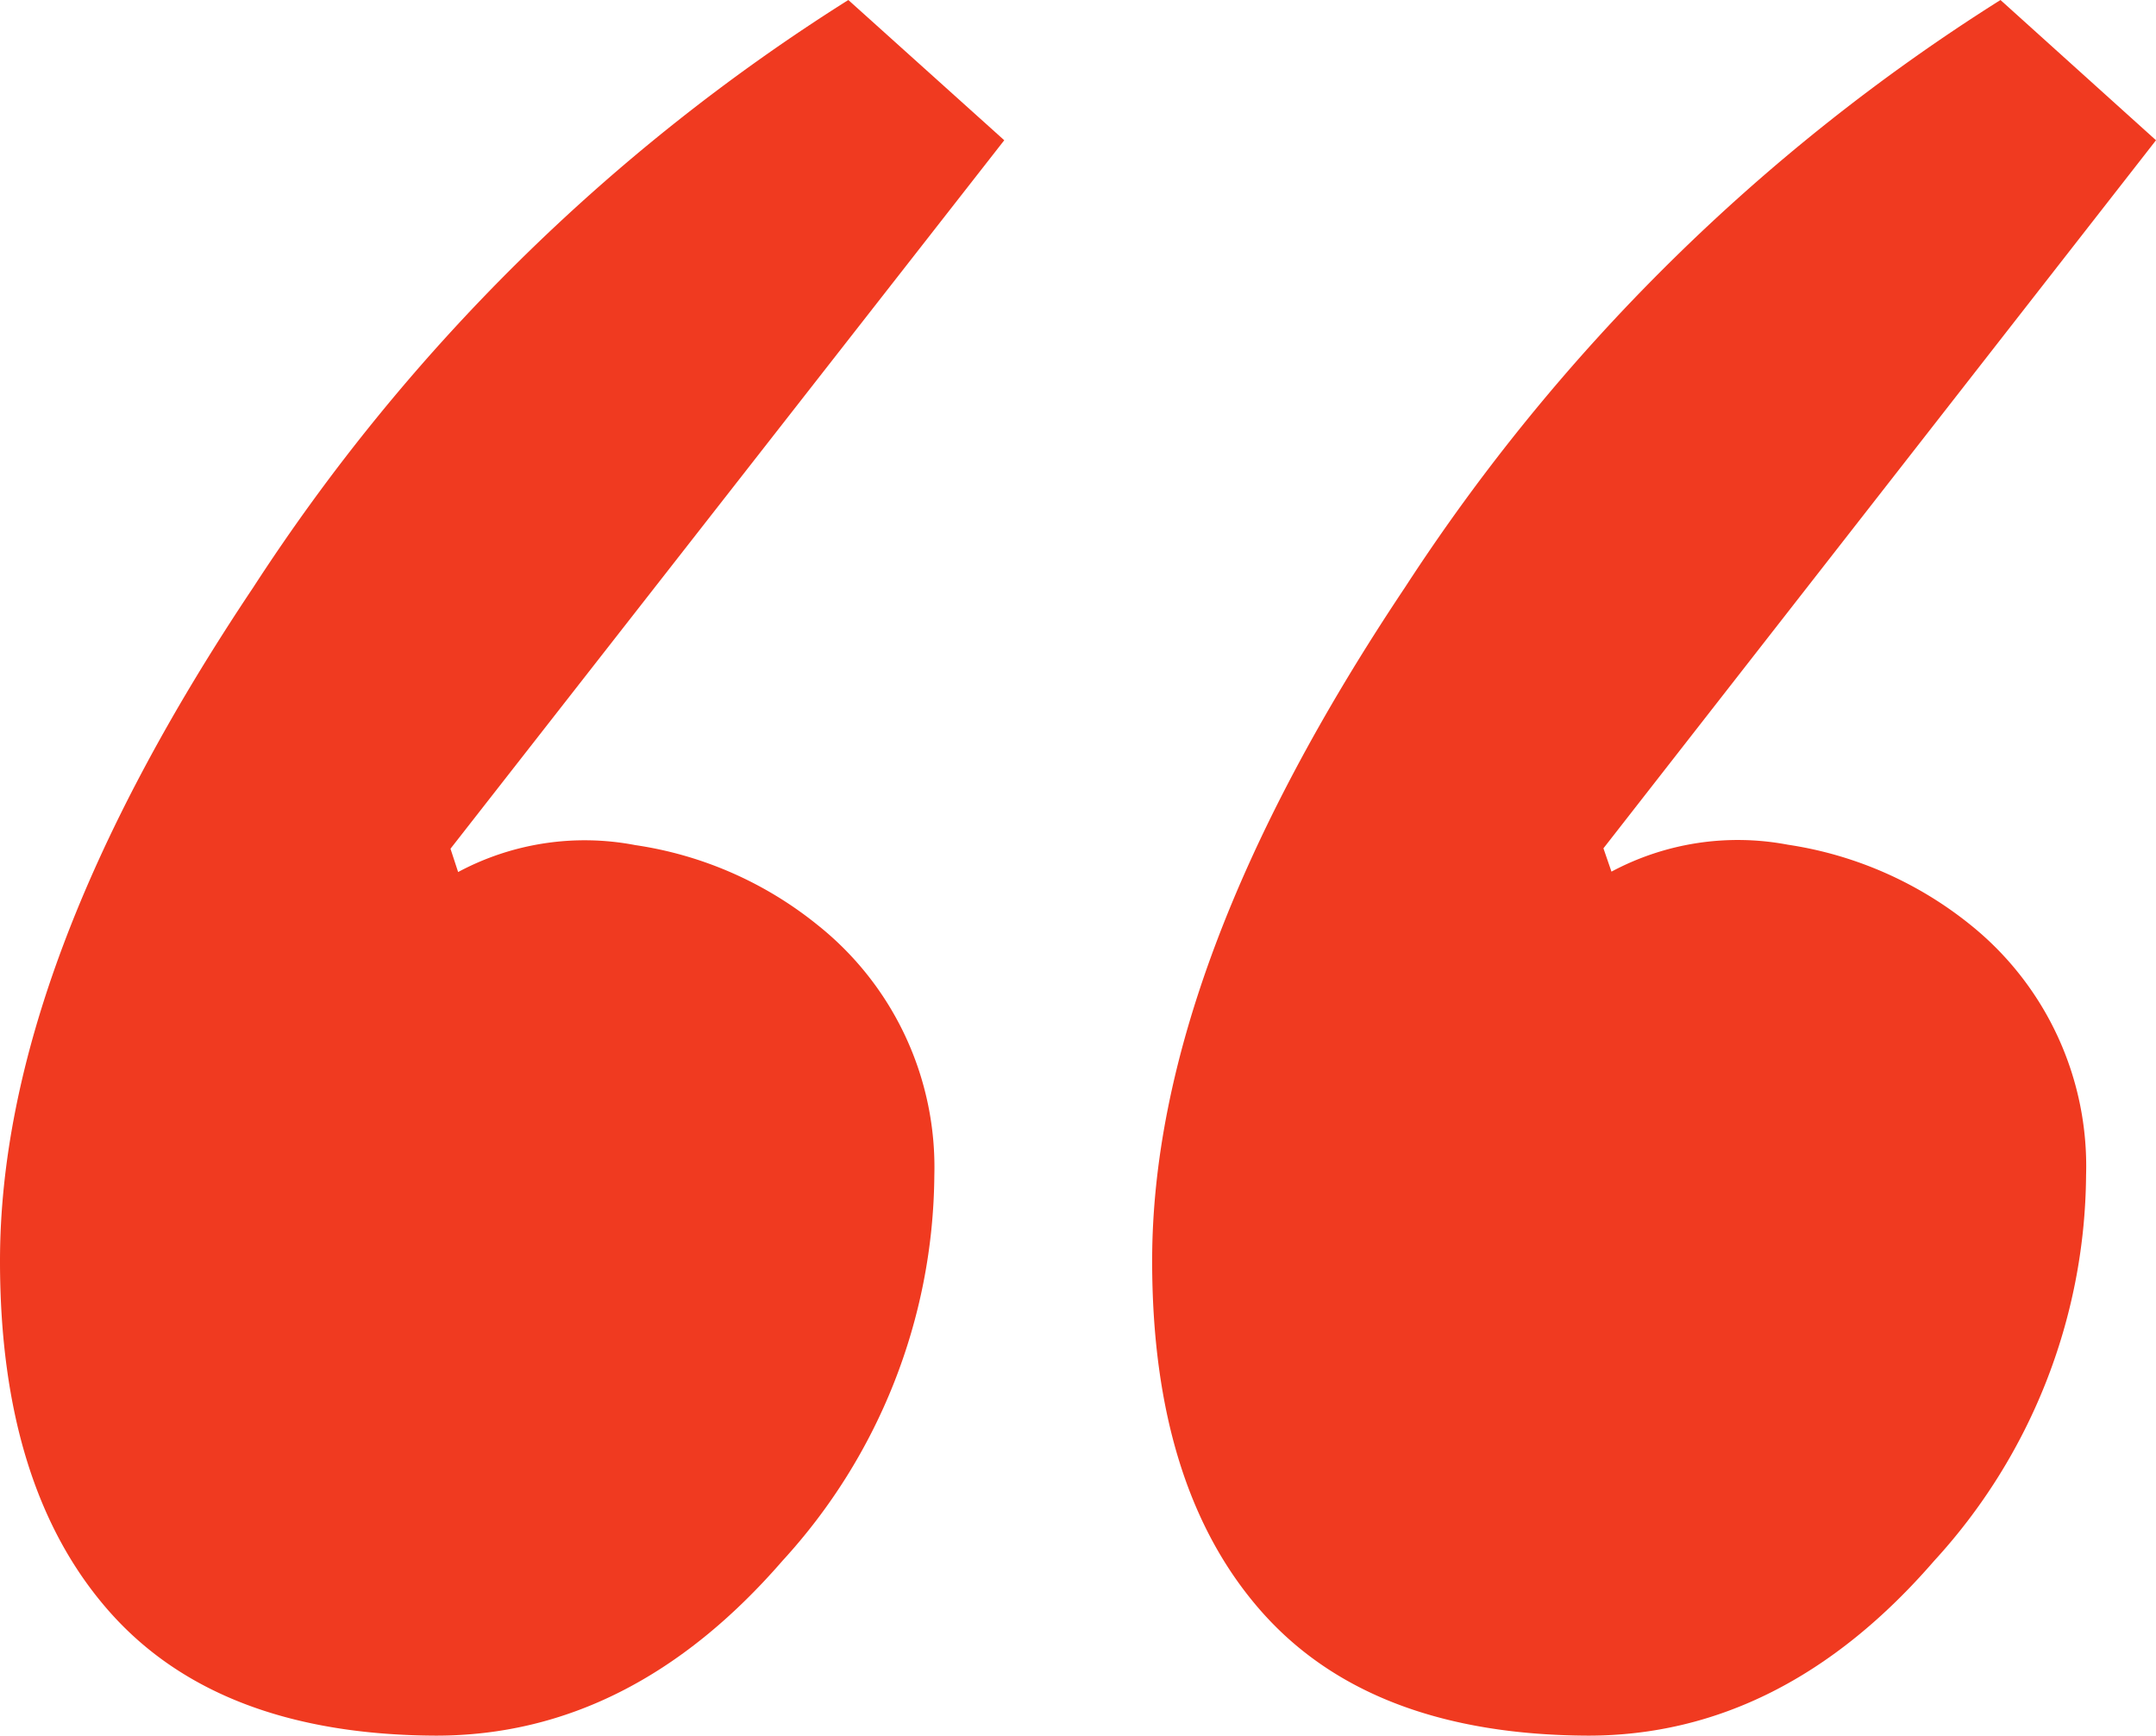 <svg id="Layer_1" data-name="Layer 1" xmlns="http://www.w3.org/2000/svg" viewBox="0 0 53.65 43.19"><defs><style>.cls-1{fill:#f03a20;}</style></defs><title>quote</title><path class="cls-1" d="M40.16,44.32c3.22,0,6.1-1.45,8.61-4.35a14.34,14.34,0,0,0,3.78-9.59,7.7,7.7,0,0,0-2.87-6.23,9.46,9.46,0,0,0-4.55-2,6.67,6.67,0,0,0-4.39.67l-.2-.58L54.29,4.62,50.42,1.13A48.49,48.49,0,0,0,35.6,15.75q-6.29,9.41-6.29,16.76,0,5.63,2.71,8.71t8.14,3.1m-28.67,0q4.85,0,8.62-4.35a14.34,14.34,0,0,0,3.78-9.59A7.7,7.7,0,0,0,21,24.16a9.38,9.38,0,0,0-4.55-2,6.67,6.67,0,0,0-4.41.67l-.19-.58L25.63,4.62,21.75,1.13A48.35,48.35,0,0,0,6.94,15.75Q.64,25.16.64,32.51q0,5.63,2.71,8.71t8.14,3.1" transform="translate(-0.64 -1.13)"/></svg>